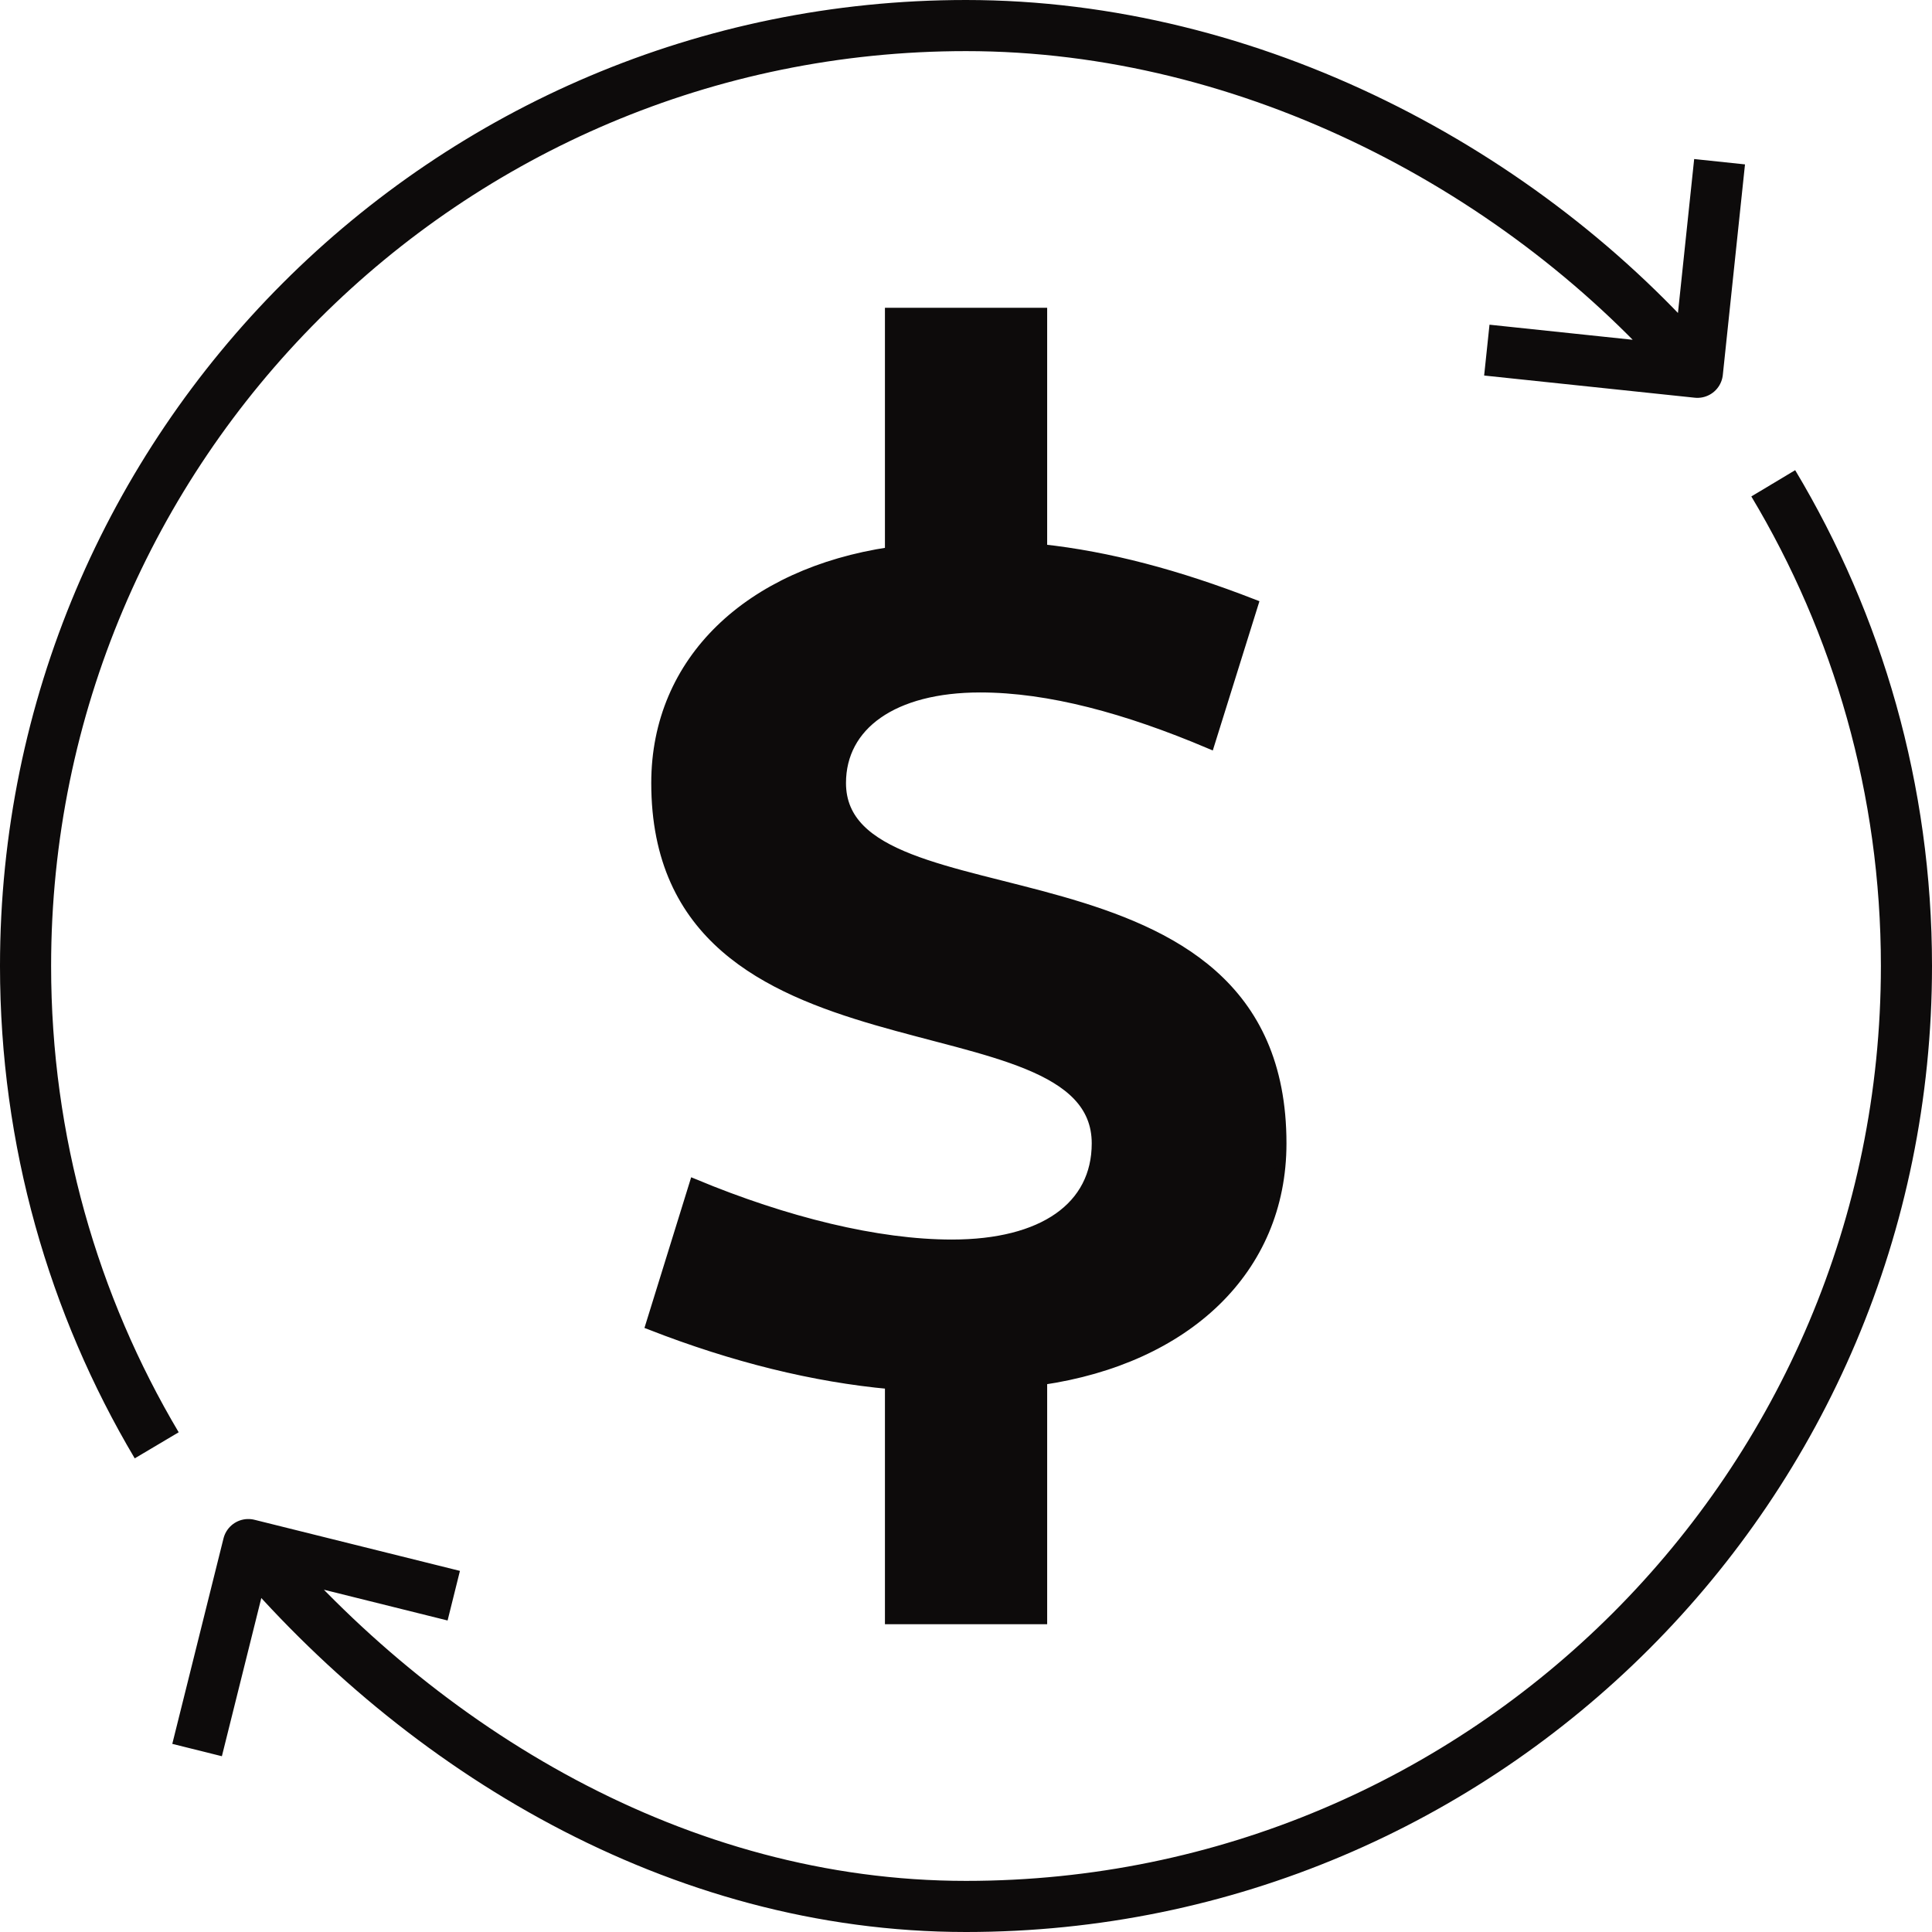<?xml version="1.0" encoding="UTF-8"?>
<svg id="Layer_1" data-name="Layer 1" xmlns="http://www.w3.org/2000/svg" viewBox="0 0 189 189">
  <defs>
    <style>
      .cls-1 {
        fill: none;
        stroke-linejoin: round;
        stroke-width: 5px;
      }

      .cls-1, .cls-2 {
        stroke: #0d0b0b;
      }

      .cls-2 {
        fill: #0d0b0b;
        stroke-miterlimit: 10;
      }
    </style>
  </defs>
  <path class="cls-1" d="M44.39,156.1l-20.1-5-5.01,20.1M168.22,15.82l-2.17,20.6-20.6-2.17M15.33,141.39c-8.15-13.73-12.83-29.76-12.83-46.89C2.5,43.69,43.69,2.5,94.5,2.5c27.96,0,54.68,14.23,71.55,33.92M173.47,47.28c8.27,13.8,13.03,29.96,13.03,47.22,0,50.81-41.19,92-92,92-28.24,0-53.33-15.38-70.21-35.4"/>
  <path class="cls-2" d="M87.07,135.39c-7.43-.68-15.28-2.61-23.41-5.78l4.27-13.77c8.95,3.72,17.89,5.92,25.19,5.92,8.95,0,14.18-3.71,14.18-9.91,0-15.28-43.09-5.09-43.09-35.25,0-11.98,9.09-20.52,22.86-22.58v-23.41h14.87v23.13c6.47.7,13.22,2.48,20.65,5.37l-4.26,13.63c-8.13-3.44-15.7-5.5-22.44-5.5-8.54,0-13.63,3.71-13.63,9.36,0,14.87,43.09,4.27,43.09,35.25,0,12.39-9.36,21.07-23.41,23.13v23.41h-14.87v-22.99Z"/>
</svg>